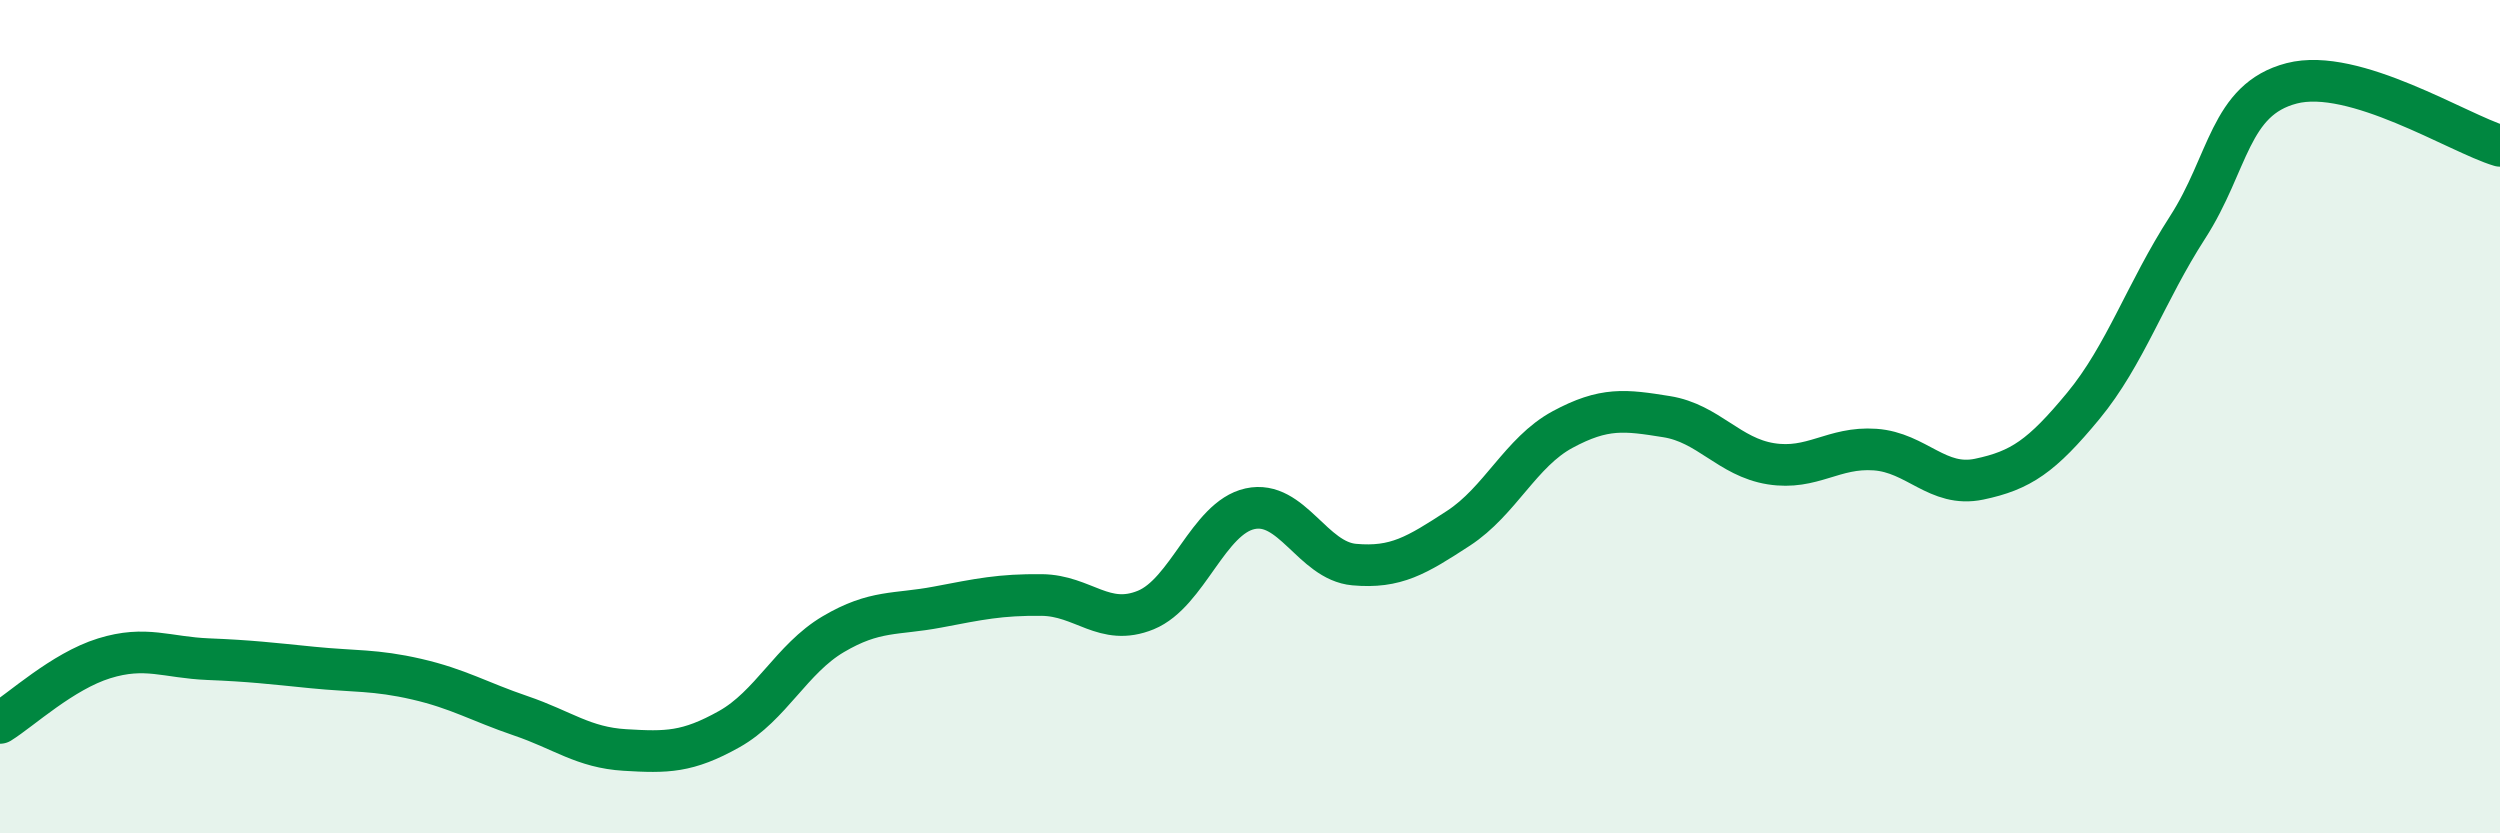 
    <svg width="60" height="20" viewBox="0 0 60 20" xmlns="http://www.w3.org/2000/svg">
      <path
        d="M 0,17.35 C 0.5,17.04 1.5,16.11 2.5,15.8 C 3.5,15.49 4,15.78 5,15.82 C 6,15.86 6.5,15.92 7.5,16.02 C 8.5,16.12 9,16.07 10,16.3 C 11,16.53 11.5,16.84 12.5,17.18 C 13.5,17.52 14,17.94 15,18 C 16,18.06 16.5,18.06 17.5,17.5 C 18.5,16.94 19,15.81 20,15.22 C 21,14.63 21.5,14.76 22.5,14.57 C 23.5,14.38 24,14.27 25,14.28 C 26,14.29 26.5,15.05 27.5,14.64 C 28.5,14.23 29,12.43 30,12.21 C 31,11.99 31.5,13.46 32.5,13.55 C 33.5,13.64 34,13.33 35,12.68 C 36,12.03 36.5,10.85 37.5,10.31 C 38.5,9.77 39,9.84 40,10 C 41,10.16 41.5,10.97 42.5,11.13 C 43.5,11.29 44,10.72 45,10.79 C 46,10.86 46.5,11.71 47.5,11.5 C 48.5,11.29 49,10.95 50,9.74 C 51,8.53 51.5,7.01 52.5,5.46 C 53.5,3.91 53.5,2.39 55,2 C 56.5,1.61 59,3.2 60,3.5L60 20L0 20Z"
        fill="#008740"
        opacity="0.1"
        stroke-linecap="round"
        stroke-linejoin="round"
      />
      <path
        d="M 0,17.35 C 0.5,17.04 1.5,16.11 2.5,15.8 C 3.5,15.49 4,15.78 5,15.82 C 6,15.86 6.5,15.92 7.5,16.02 C 8.5,16.12 9,16.07 10,16.3 C 11,16.53 11.5,16.84 12.5,17.18 C 13.5,17.52 14,17.94 15,18 C 16,18.06 16.5,18.06 17.5,17.5 C 18.5,16.94 19,15.81 20,15.22 C 21,14.63 21.5,14.76 22.5,14.57 C 23.5,14.38 24,14.27 25,14.28 C 26,14.29 26.5,15.05 27.5,14.64 C 28.5,14.23 29,12.43 30,12.21 C 31,11.99 31.5,13.46 32.5,13.55 C 33.5,13.64 34,13.33 35,12.68 C 36,12.03 36.5,10.85 37.5,10.31 C 38.5,9.77 39,9.84 40,10 C 41,10.16 41.5,10.97 42.5,11.13 C 43.5,11.29 44,10.72 45,10.79 C 46,10.86 46.5,11.71 47.5,11.5 C 48.5,11.29 49,10.95 50,9.74 C 51,8.53 51.5,7.01 52.5,5.46 C 53.5,3.91 53.5,2.39 55,2 C 56.5,1.61 59,3.2 60,3.5"
        stroke="#008740"
        stroke-width="1"
        fill="none"
        stroke-linecap="round"
        stroke-linejoin="round"
      />
    </svg>
  